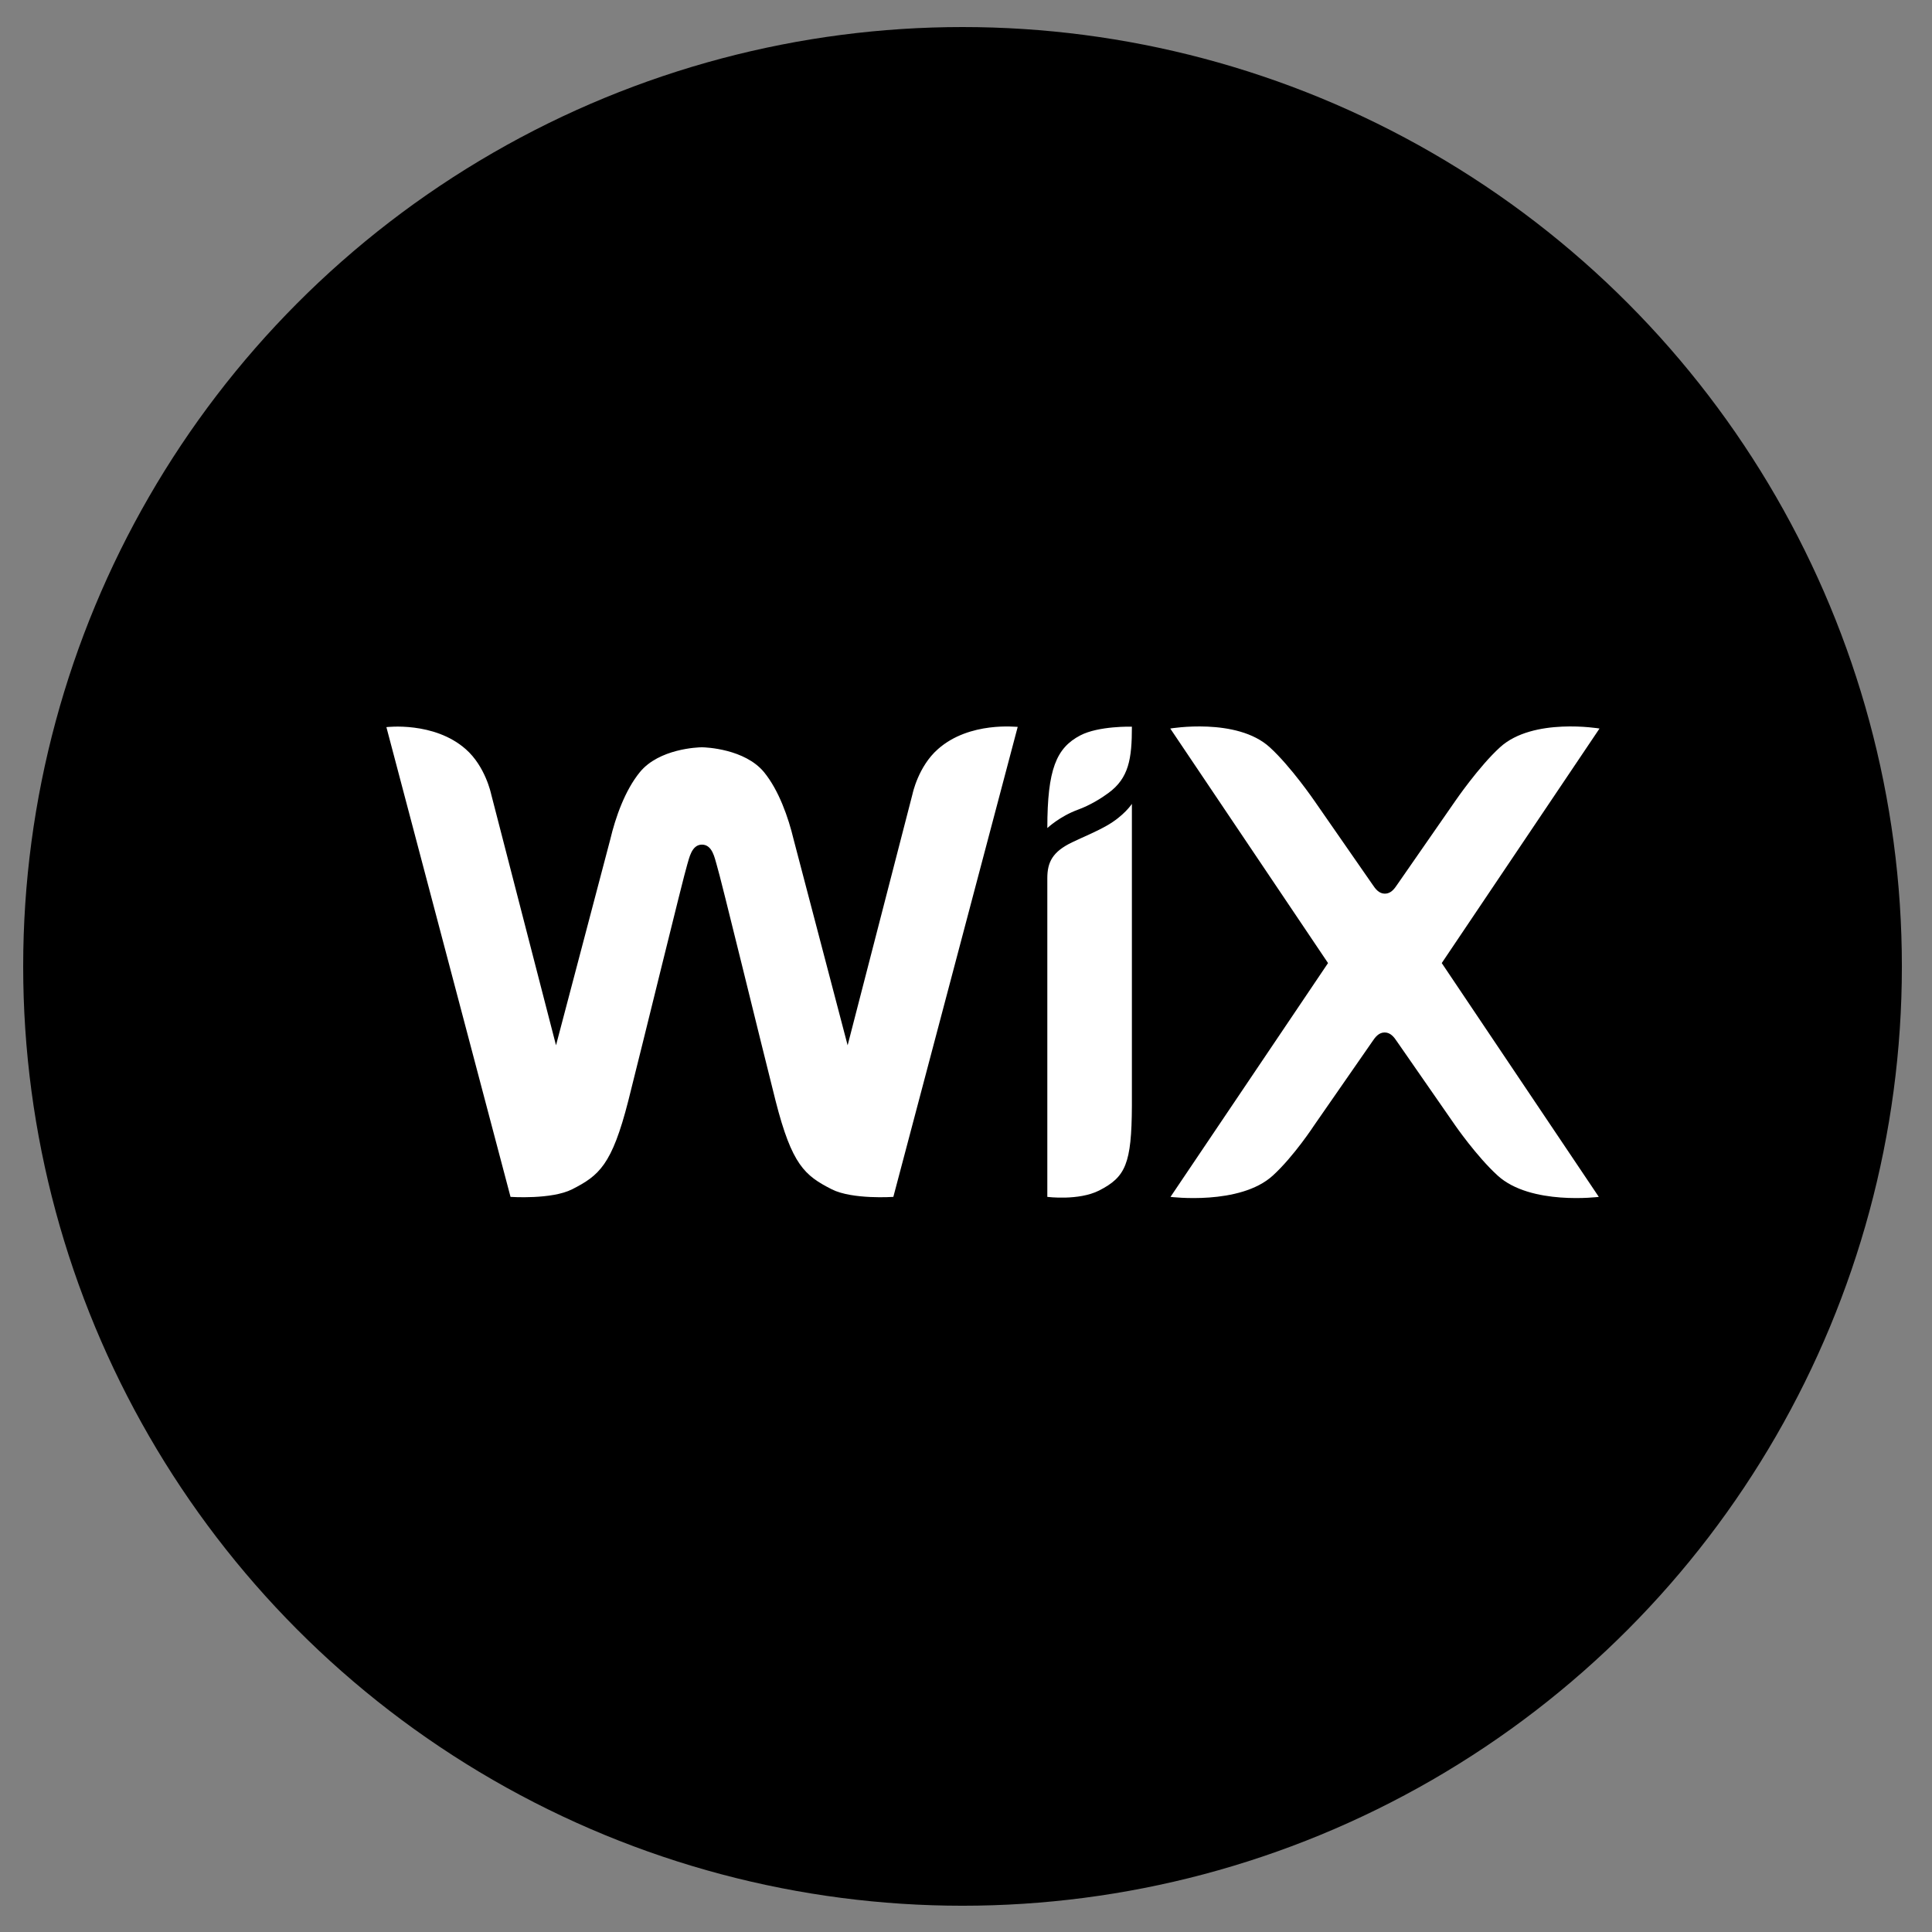 <?xml version="1.0" encoding="utf-8"?><svg xmlns="http://www.w3.org/2000/svg" viewBox="0 0 500 500"><rect x="0" y="0" width="500" height="500" fill="#808080" stroke="none"/><circle cx="249.102" cy="250.102" r="243.102" style="stroke-width:1"/><path d="M279.57 190.323c4.781-2.505 13.365-2.26 13.365-2.26 0 8.328-.798 13.299-6.07 17.16-1.655 1.227-4.598 3.125-7.969 4.352-4.66 1.717-7.848 4.725-7.848 4.725 0-15.21 2.329-20.724 8.522-23.977m-36.846 3.563c-5.089 4.468-6.56 11.582-6.56 11.582l-16.798 65.052-13.979-53.276c-1.348-5.642-3.801-12.692-7.663-17.418-4.966-6.004-15.021-6.43-16.063-6.43-1.042 0-11.096.361-16.062 6.43-3.862 4.726-6.314 11.711-7.664 17.418l-14.039 53.276-16.799-65.052s-1.47-7.114-6.559-11.582c-8.216-7.243-20.538-5.707-20.538-5.707l32.125 121.573s10.606.736 15.94-1.962c6.988-3.557 10.299-6.307 14.53-22.873 3.74-14.772 14.285-58.053 15.265-61.178.491-1.536 1.104-5.152 3.801-5.152 2.76 0 3.311 3.616 3.802 5.152.981 3.06 11.525 46.406 15.266 61.178 4.23 16.566 7.54 19.316 14.529 22.873 5.333 2.698 15.94 1.962 15.94 1.962l32.186-121.637c-.122.064-12.446-1.524-20.66 5.771m50.211 14.152s-2.023 3.138-6.621 5.707c-2.943 1.653-5.763 2.763-8.828 4.235-5.089 2.441-6.438 5.139-6.438 9.31v82.462s8.093 1.043 13.426-1.656c6.806-3.489 8.399-6.859 8.461-21.953v-78.105Zm80.191 41.202 40.83-60.699s-17.227-2.931-25.749 4.855c-5.457 4.958-11.587 13.906-11.587 13.906l-15.021 21.641c-.736 1.11-1.655 2.337-3.188 2.337-1.533 0-2.452-1.227-3.188-2.337l-15.021-21.641s-6.13-8.948-11.586-13.906c-8.522-7.786-25.749-4.855-25.749-4.855l40.831 60.699-40.77 60.512s17.963 2.268 26.485-5.519c5.457-4.971 10.729-13.054 10.729-13.054l15.02-21.641c.735-1.11 1.656-2.337 3.188-2.337 1.533 0 2.452 1.227 3.188 2.337l15.021 21.641s5.578 8.083 11.035 13.054c8.522 7.787 26.178 5.519 26.178 5.519l-40.646-60.512Z" style="fill:#fff;stroke-width:1"/></svg>
